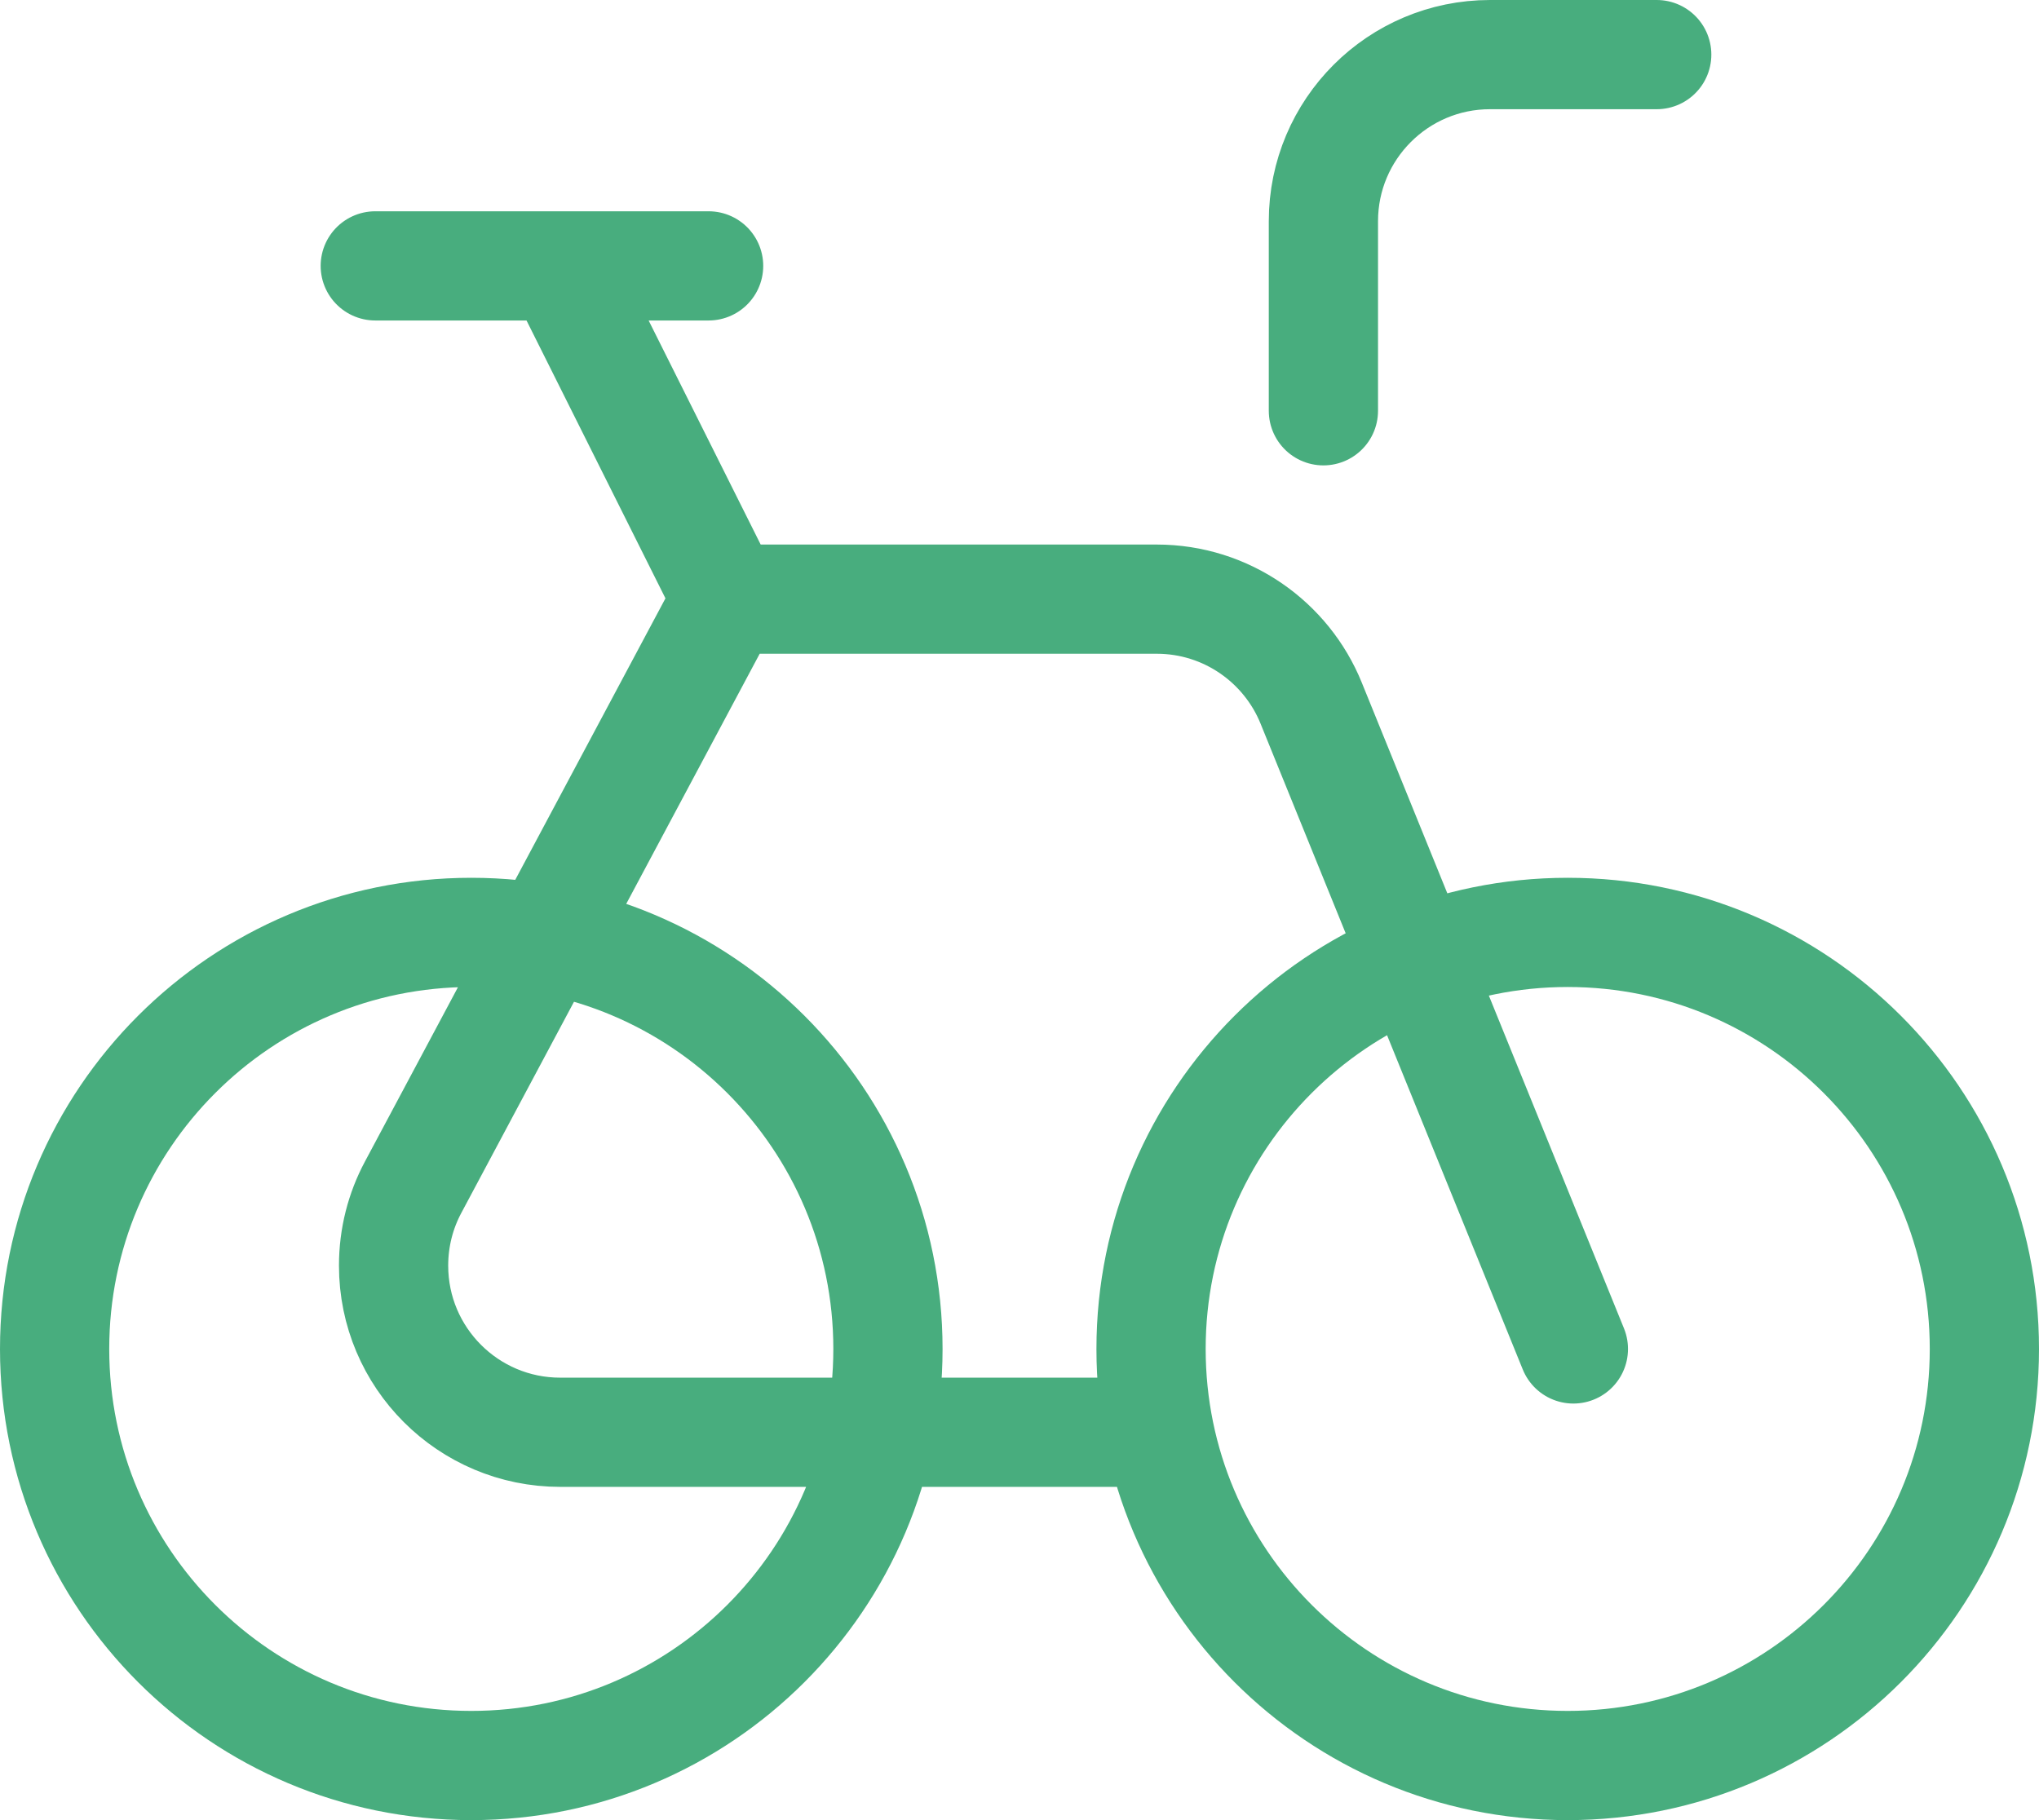 <?xml version="1.0" encoding="utf-8"?>
<!-- Generator: Adobe Illustrator 16.2.0, SVG Export Plug-In . SVG Version: 6.00 Build 0)  -->
<!DOCTYPE svg PUBLIC "-//W3C//DTD SVG 1.1//EN" "http://www.w3.org/Graphics/SVG/1.1/DTD/svg11.dtd">
<svg version="1.1" id="Слой_1" xmlns="http://www.w3.org/2000/svg" xmlns:xlink="http://www.w3.org/1999/xlink" x="0px" y="0px"
	 width="112px" height="100px" viewBox="0 0 112 100" enable-background="new 0 0 112 100" xml:space="preserve">
<path fill="none" stroke="#48AD7E" stroke-width="6" stroke-linecap="round" stroke-linejoin="round" stroke-miterlimit="10" d="
	M25.887,51.227c12.638,0,22.887,10.248,22.887,22.887C48.773,86.753,38.524,97,25.887,97C13.245,97,3,86.753,3,74.113
	C3,61.475,13.245,51.227,25.887,51.227z M86.113,51.227C98.751,51.227,109,61.475,109,74.113C109,86.753,98.751,97,86.113,97
	c-12.64,0-22.887-10.247-22.887-22.887C63.227,61.475,73.474,51.227,86.113,51.227z M86.424,74.113L72.021,38.631
	c-1.357-3.35-4.648-5.713-8.484-5.713H39.929l-9.154-18.31 M39.929,32.918L22.69,65.234c-0.685,1.282-1.071,2.746-1.071,4.301
	c0,5.057,4.099,9.156,9.155,9.156h32.763 M20.613,14.608h18.31 M72.693,22.569V12.155C72.693,7.099,76.792,3,81.846,3h9.156"/>
</svg>

